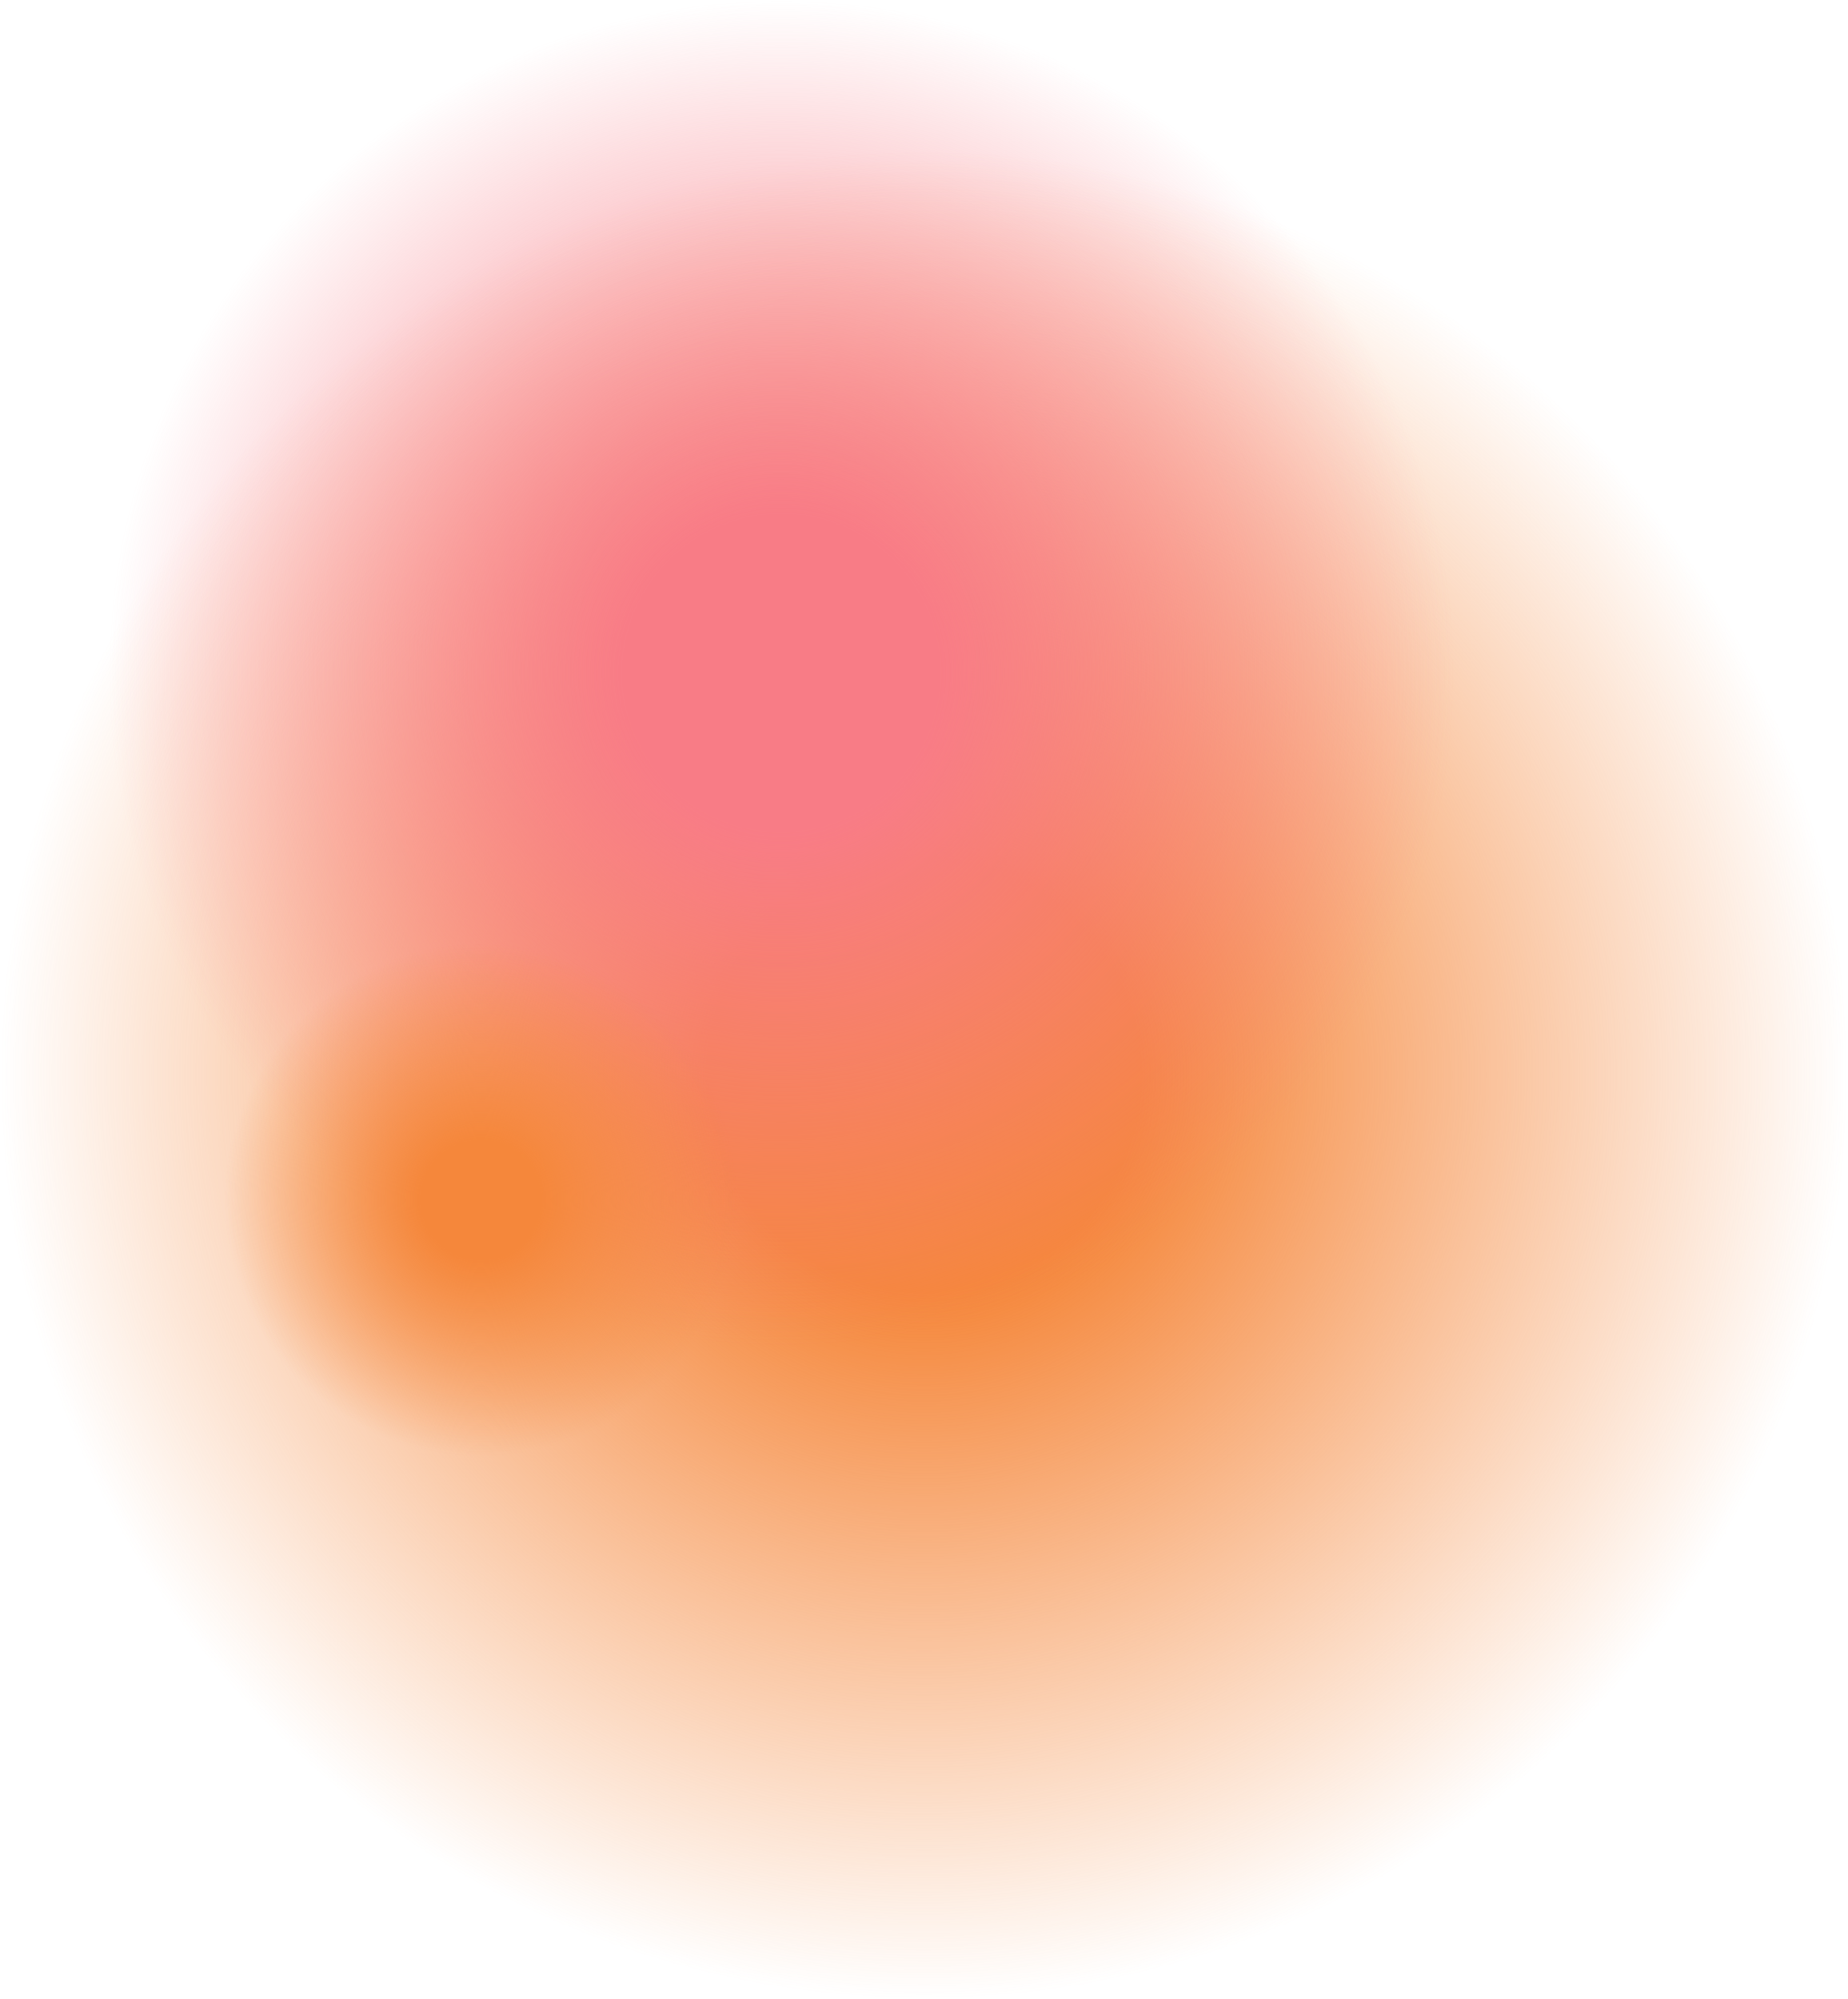 <?xml version="1.0" encoding="UTF-8" standalone="no"?><svg xmlns="http://www.w3.org/2000/svg" xmlns:xlink="http://www.w3.org/1999/xlink" fill="#000000" height="140.6" preserveAspectRatio="xMidYMid meet" version="1" viewBox="0.0 0.0 130.0 140.6" width="130" zoomAndPan="magnify"><g><radialGradient cx="64.997" cy="75.621" gradientUnits="userSpaceOnUse" id="a" r="64.997" xlink:actuate="onLoad" xlink:show="other" xlink:type="simple"><stop offset="0.235" stop-color="#f5873b"/><stop offset="1" stop-color="#f5873b" stop-opacity="0"/></radialGradient><circle cx="65" cy="75.6" fill="url(#a)" r="65"/><radialGradient cx="54.962" cy="47.327" gradientUnits="userSpaceOnUse" id="b" r="47.327" xlink:actuate="onLoad" xlink:show="other" xlink:type="simple"><stop offset="0.235" stop-color="#f87c86"/><stop offset="1" stop-color="#f87c86" stop-opacity="0"/></radialGradient><circle cx="55" cy="47.3" fill="url(#b)" r="47.3"/><radialGradient cx="33.806" cy="84.411" gradientUnits="userSpaceOnUse" id="c" r="18.012" xlink:actuate="onLoad" xlink:show="other" xlink:type="simple"><stop offset="0.235" stop-color="#f5873b"/><stop offset="1" stop-color="#f5873b" stop-opacity="0"/></radialGradient><circle cx="33.8" cy="84.4" fill="url(#c)" r="18"/></g></svg>